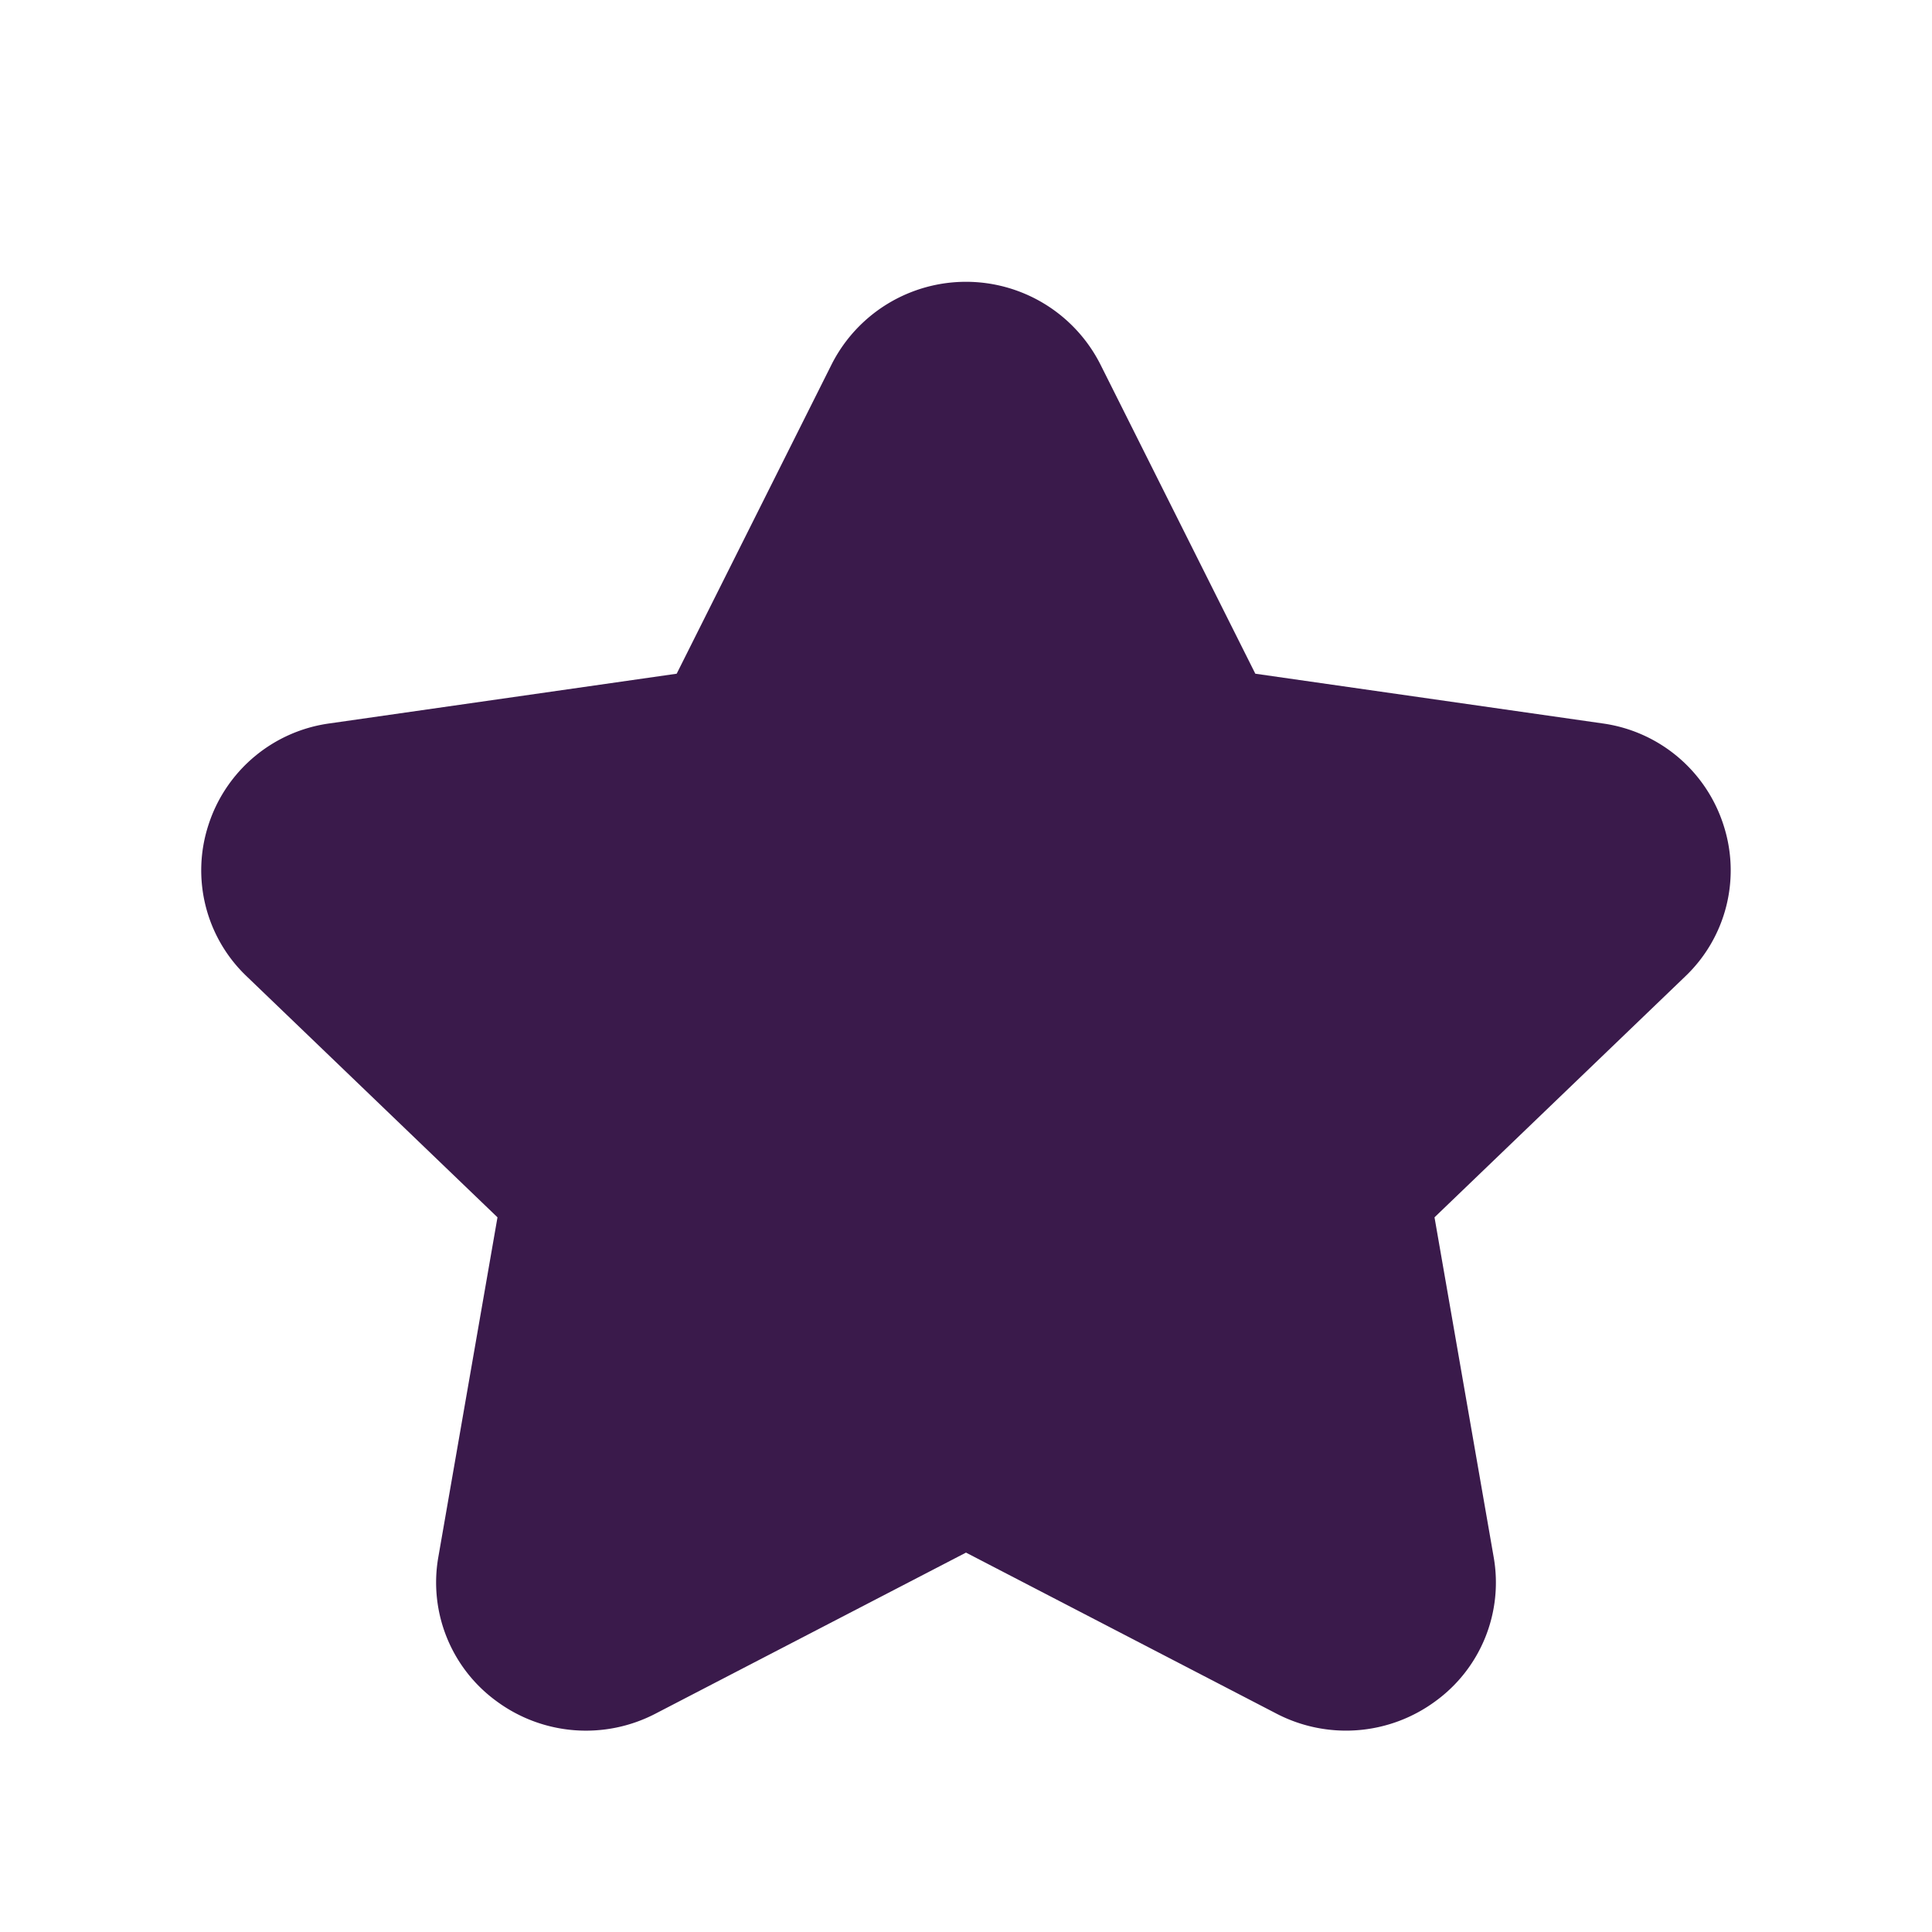 <svg id="star-Filled" xmlns="http://www.w3.org/2000/svg" width="24" height="24" viewBox="0 0 24 24">
  <rect id="Path" width="24" height="24" fill="rgba(255,255,255,0)"/>
  <path id="star-Filled_1_" d="M319.934,2637.13l-3.114,2.992.735,4.221a1.822,1.822,0,0,1-.726,1.792,1.872,1.872,0,0,1-1.973.152l-3.856-2-3.856,2a1.87,1.87,0,0,1-1.973-.152,1.824,1.824,0,0,1-.726-1.792l.735-4.221-3.114-2.992a1.818,1.818,0,0,1-.477-1.881,1.842,1.842,0,0,1,1.508-1.263l4.309-.617,1.926-3.845a1.871,1.871,0,0,1,3.336,0l1.926,3.845,4.309.617a1.842,1.842,0,0,1,1.507,1.263A1.818,1.818,0,0,1,319.934,2637.13Z" transform="translate(-299 -2625)" fill="#3A1A4B"/>
</svg>
